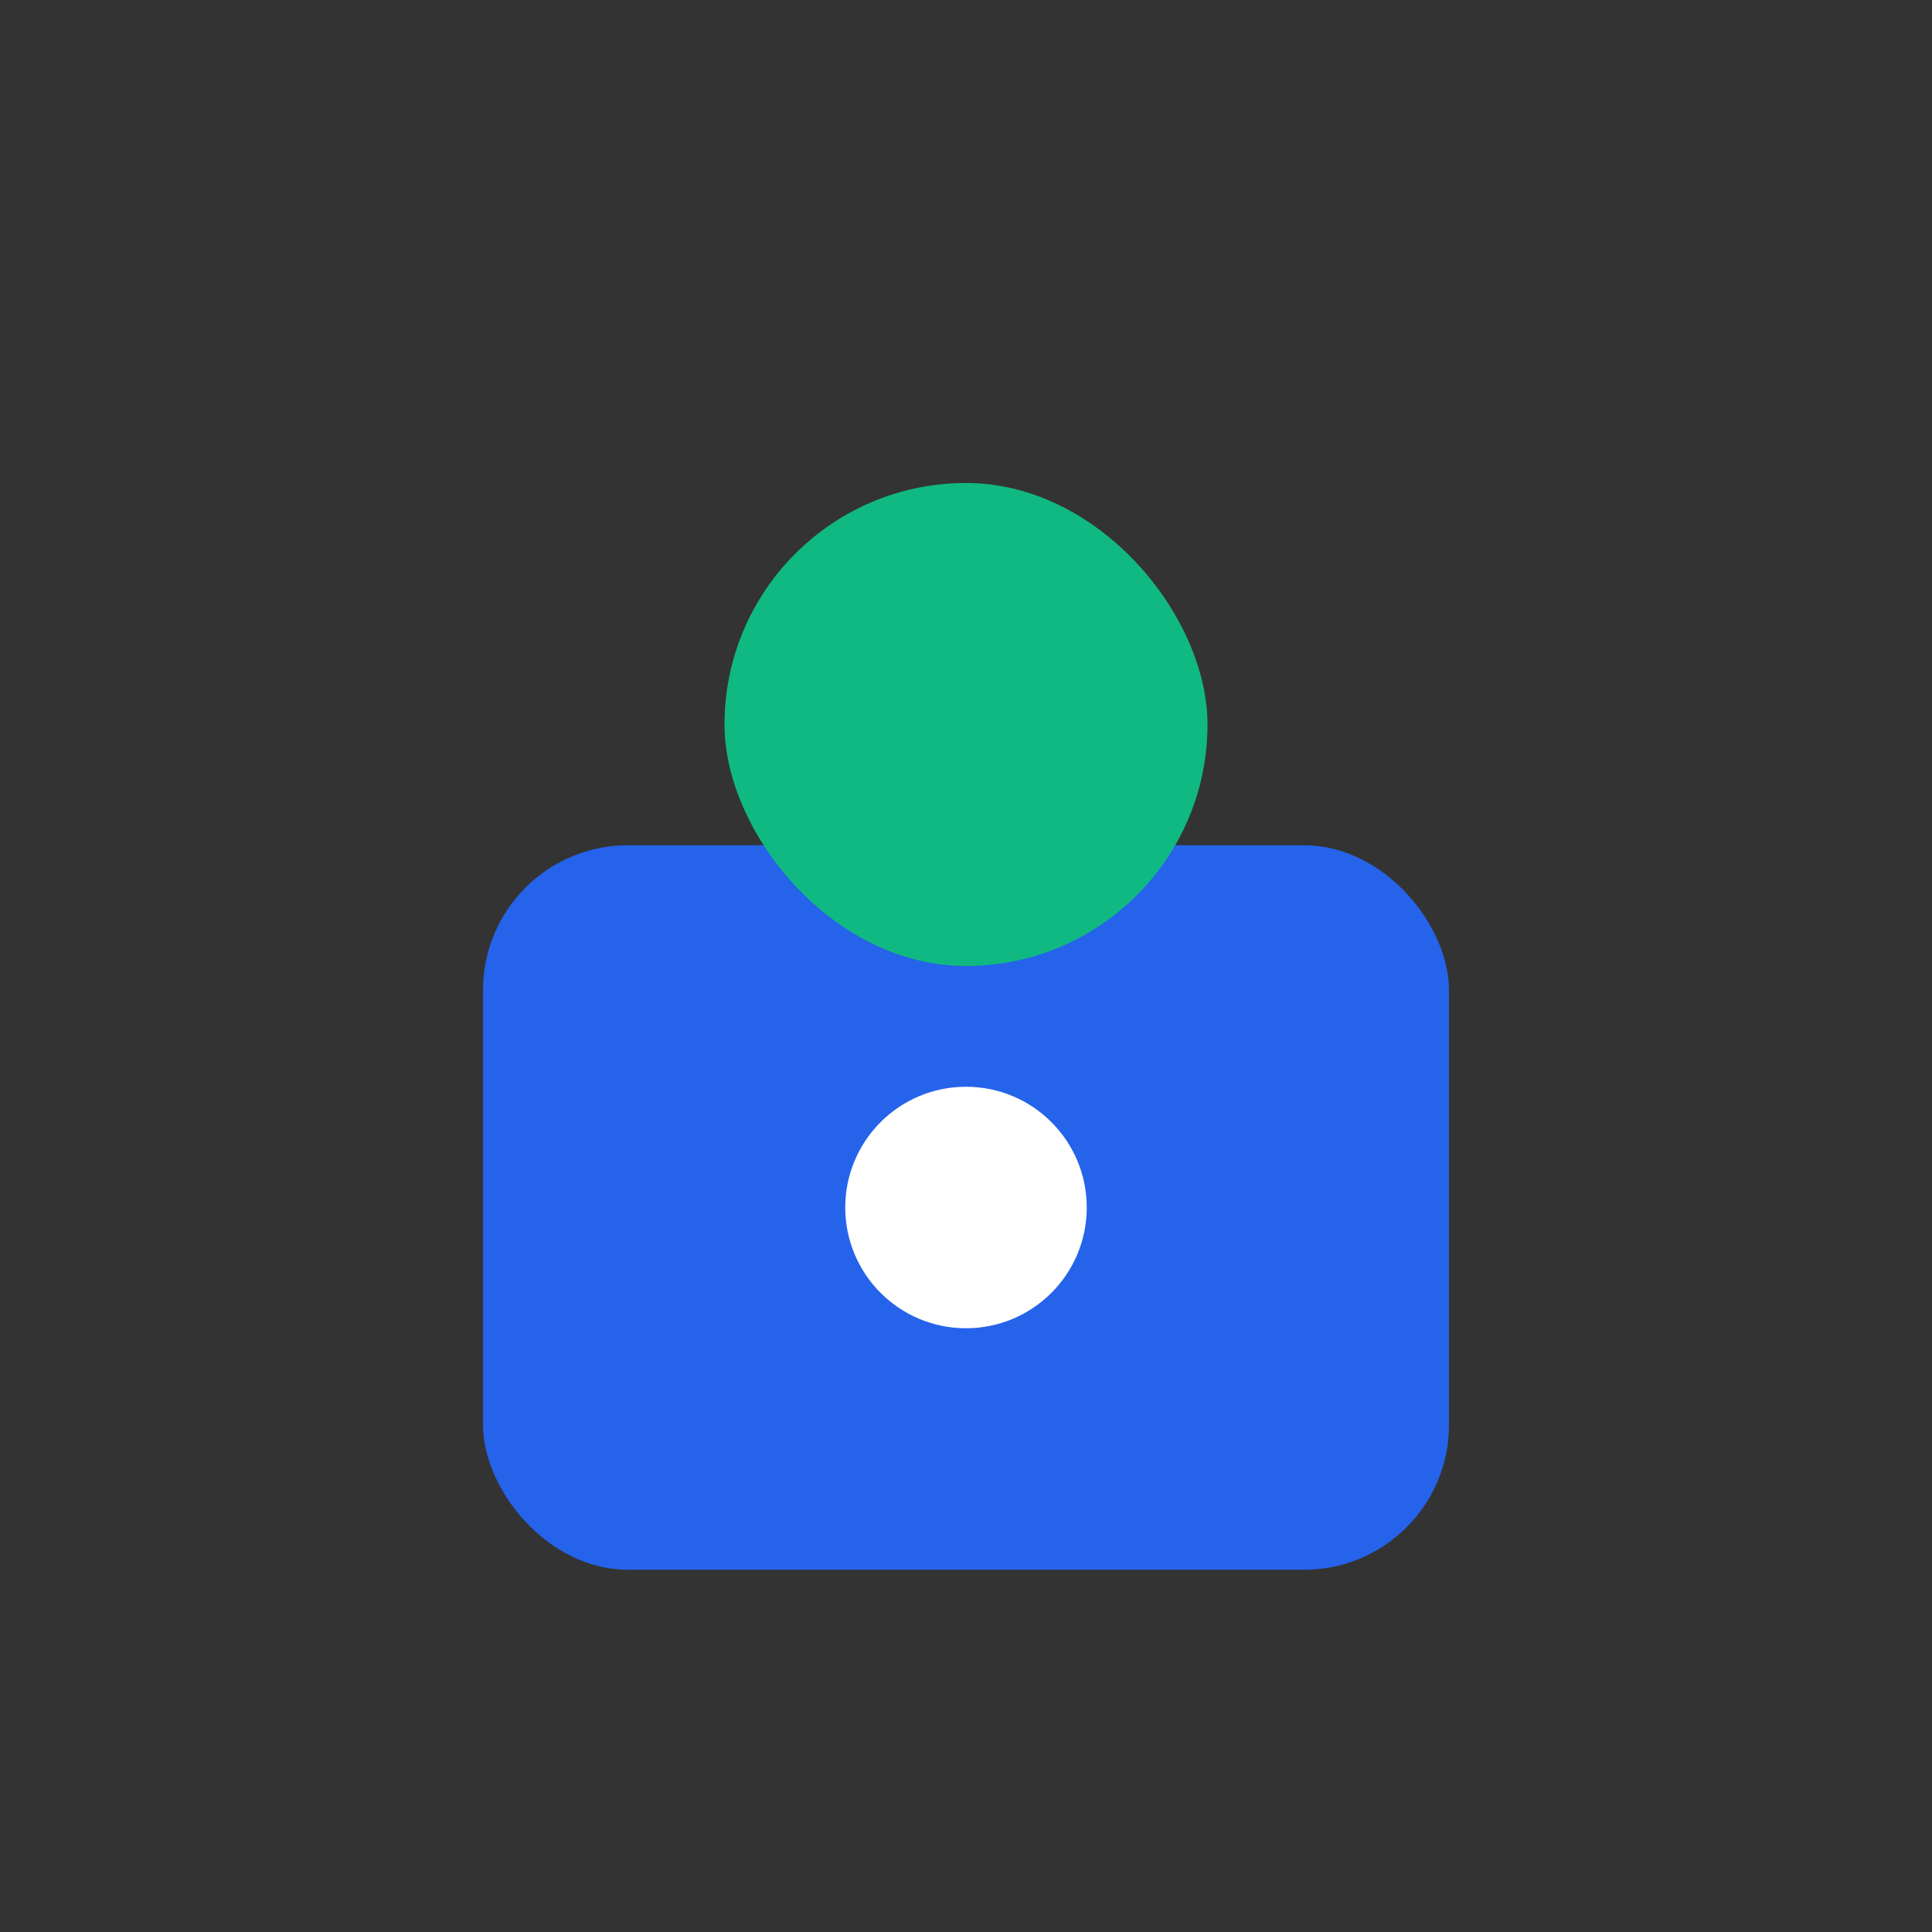 <svg width="80" height="80" viewBox="0 0 80 80" fill="none" xmlns="http://www.w3.org/2000/svg" aria-labelledby="candadoLogo">
  <rect x="0" y="0" width="80" height="80" fill="#333333" stroke="none"/>
  <title id="candadoLogo">Logo El candado digital</title>
  <rect x="20" y="35" width="40" height="30" rx="6" fill="#2563eb"/>
  <rect x="30" y="20" width="20" height="20" rx="10" fill="#10b981"/>
  <circle cx="40" cy="50" r="5" fill="#fff"/>
</svg>
